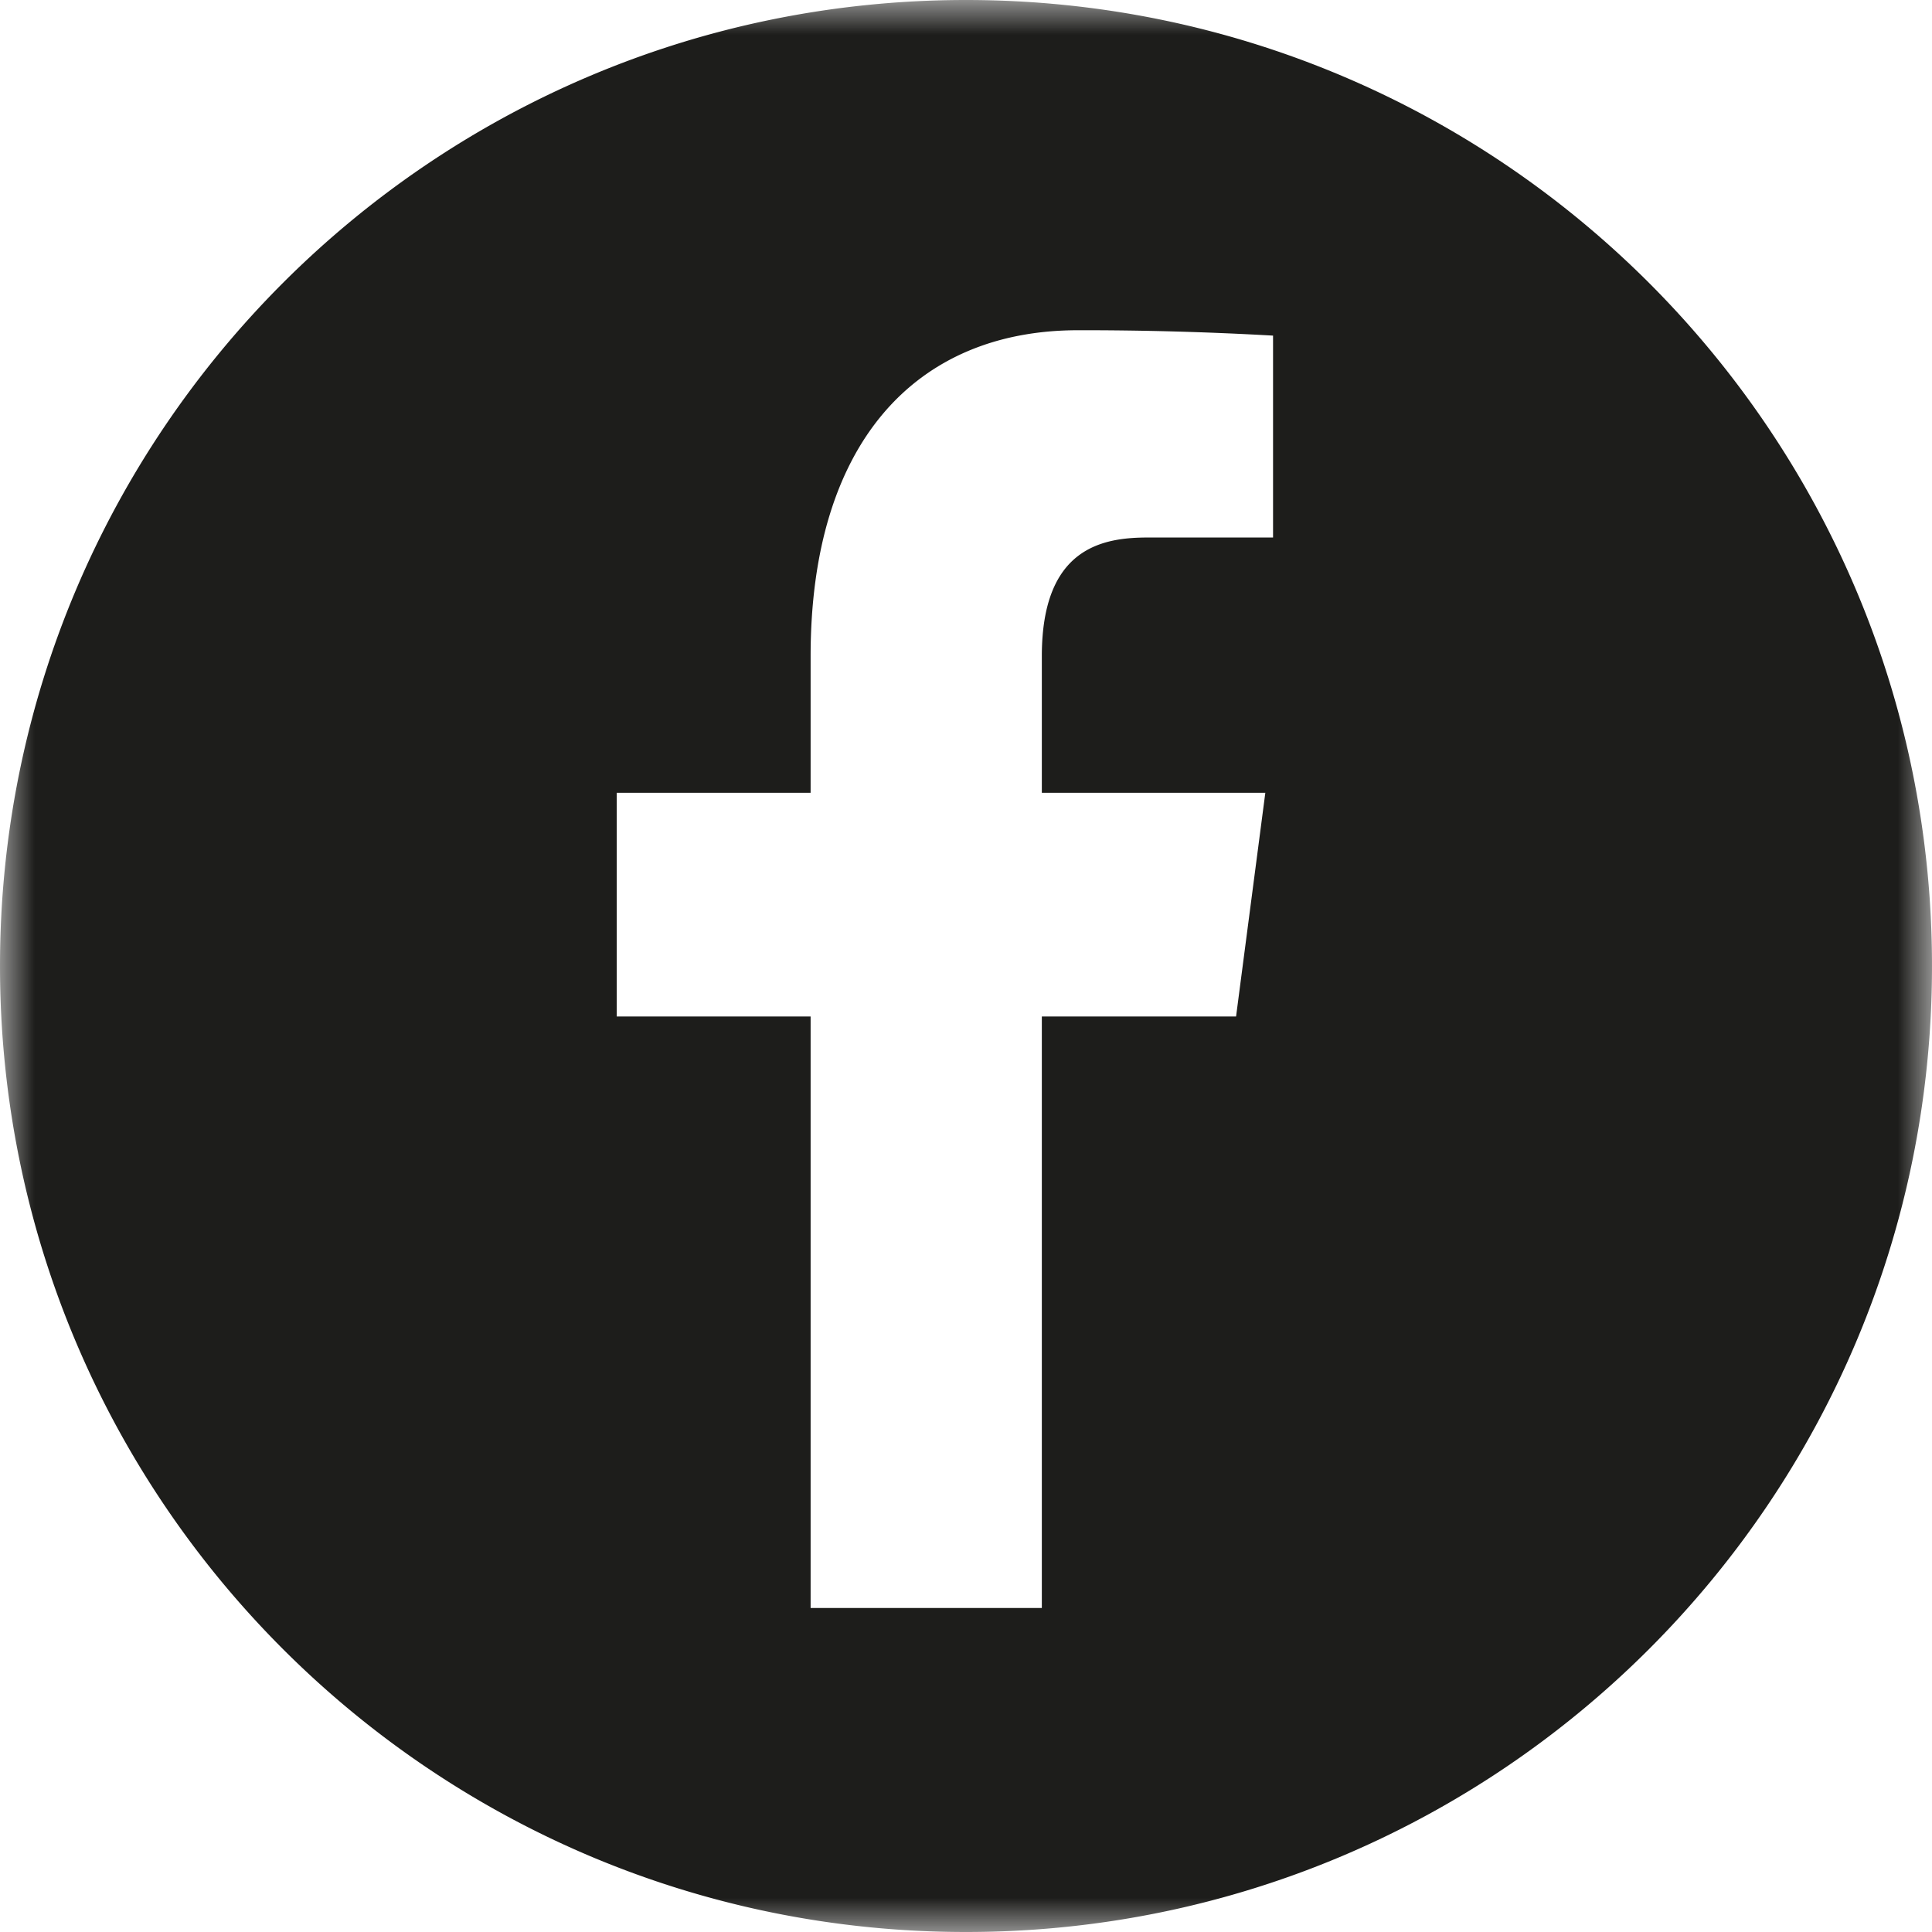 <?xml version="1.0" encoding="UTF-8" standalone="no"?><svg xmlns="http://www.w3.org/2000/svg" xmlns:xlink="http://www.w3.org/1999/xlink" height="28" viewBox="0 0 28 28" width="28">
    <defs>
        <path d="M0 0h28v28H0z" id="qoswui42ia"/>
    </defs>
    <g fill="none" fill-rule="evenodd">
        <mask fill="#fff" id="g1mqbaikrb">
            <use xlink:href="#qoswui42ia"/>
        </mask>
        <path d="M18.45 7.79h-1.81c-.648 0-1.541.135-1.541 1.72v1.98h3.239l-.424 3.242h-2.815v8.572h-3.351v-8.572h-2.81V11.49h2.81V9.51c0-3.09 1.522-4.724 3.875-4.724a48.9 48.9 0 0 1 2.827.078v2.927zM14 0C6.268 0 0 6.268 0 14s6.268 14 14 14 14-6.268 14-14S21.732 0 14 0z" fill="#1D1D1B" mask="url(#g1mqbaikrb)"/>
    </g>
</svg>